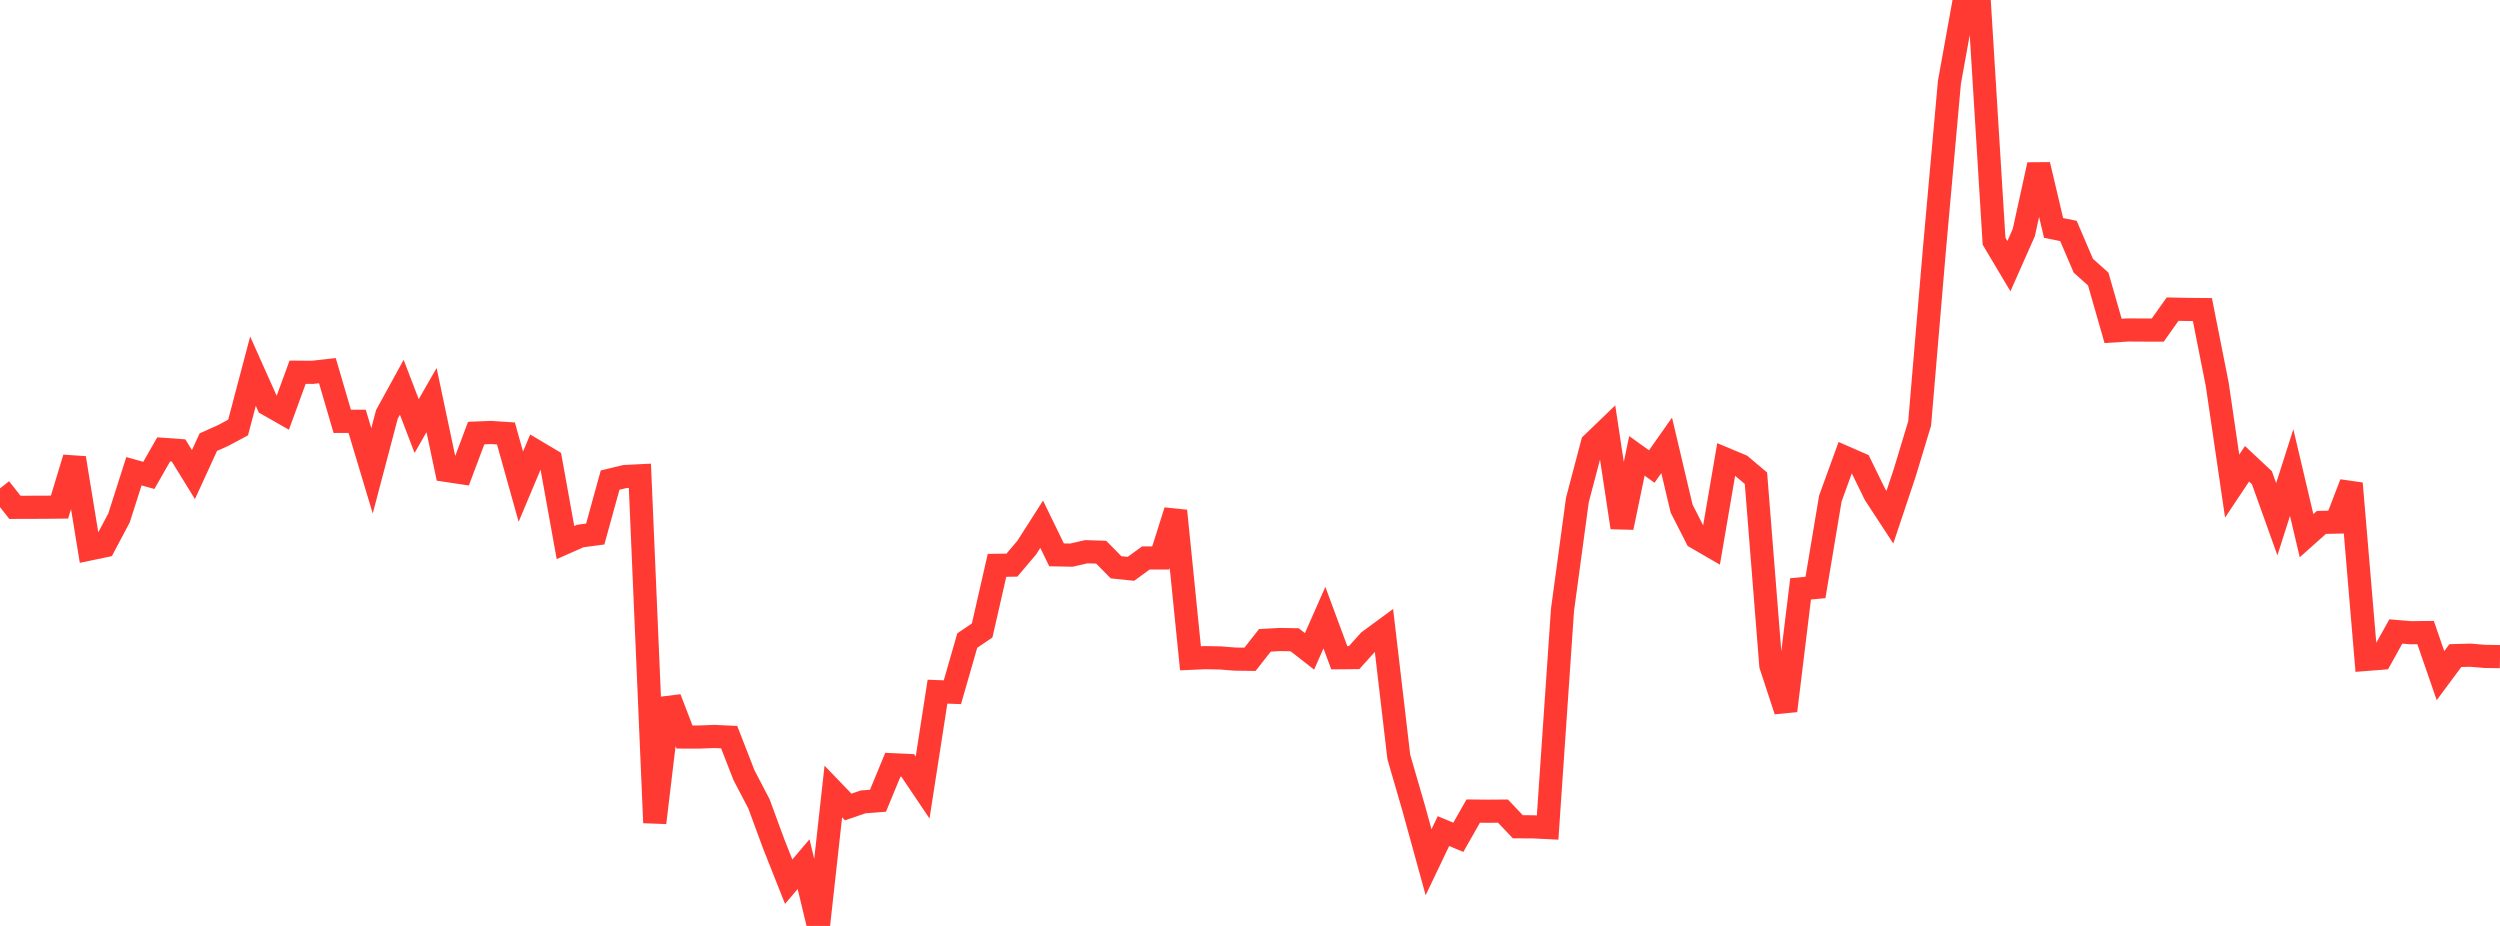 <?xml version="1.0" standalone="no"?>
<!DOCTYPE svg PUBLIC "-//W3C//DTD SVG 1.1//EN" "http://www.w3.org/Graphics/SVG/1.1/DTD/svg11.dtd">

<svg width="135" height="50" viewBox="0 0 135 50" preserveAspectRatio="none" 
  xmlns="http://www.w3.org/2000/svg"
  xmlns:xlink="http://www.w3.org/1999/xlink">


<polyline points="0.0, 26.372 0.804, 27.396 1.607, 27.393 2.411, 27.391 3.214, 27.383 4.018, 24.732 4.821, 29.648 5.625, 29.48 6.429, 27.964 7.232, 25.446 8.036, 25.672 8.839, 24.267 9.643, 24.325 10.446, 25.629 11.25, 23.876 12.054, 23.516 12.857, 23.086 13.661, 20.044 14.464, 21.839 15.268, 22.296 16.071, 20.1 16.875, 20.106 17.679, 20.016 18.482, 22.754 19.286, 22.751 20.089, 25.426 20.893, 22.376 21.696, 20.912 22.5, 23.007 23.304, 21.604 24.107, 25.403 24.911, 25.523 25.714, 23.385 26.518, 23.354 27.321, 23.407 28.125, 26.281 28.929, 24.367 29.732, 24.845 30.536, 29.299 31.339, 28.944 32.143, 28.837 32.946, 25.926 33.75, 25.732 34.554, 25.692 35.357, 44.427 36.161, 37.711 36.964, 39.798 37.768, 39.8 38.571, 39.768 39.375, 39.806 40.179, 41.869 40.982, 43.404 41.786, 45.586 42.589, 47.612 43.393, 46.664 44.196, 50.0 45.0, 42.742 45.804, 43.578 46.607, 43.302 47.411, 43.24 48.214, 41.296 49.018, 41.333 49.821, 42.526 50.625, 37.35 51.429, 37.38 52.232, 34.591 53.036, 34.046 53.839, 30.528 54.643, 30.518 55.446, 29.568 56.25, 28.309 57.054, 29.962 57.857, 29.977 58.661, 29.793 59.464, 29.819 60.268, 30.634 61.071, 30.717 61.875, 30.13 62.679, 30.13 63.482, 27.586 64.286, 35.548 65.089, 35.513 65.893, 35.528 66.696, 35.592 67.5, 35.602 68.304, 34.579 69.107, 34.533 69.911, 34.547 70.714, 35.173 71.518, 33.352 72.321, 35.517 73.125, 35.509 73.929, 34.616 74.732, 34.025 75.536, 40.877 76.339, 43.641 77.143, 46.561 77.946, 44.879 78.75, 45.214 79.554, 43.798 80.357, 43.806 81.161, 43.8 81.964, 44.646 82.768, 44.648 83.571, 44.688 84.375, 32.934 85.179, 26.998 85.982, 23.954 86.786, 23.179 87.589, 28.485 88.393, 24.617 89.196, 25.193 90.0, 24.048 90.804, 27.456 91.607, 29.034 92.411, 29.5 93.214, 24.81 94.018, 25.147 94.821, 25.823 95.625, 35.933 96.429, 38.379 97.232, 31.798 98.036, 31.723 98.839, 26.919 99.643, 24.706 100.446, 25.057 101.25, 26.699 102.054, 27.928 102.857, 25.525 103.661, 22.866 104.464, 13.401 105.268, 4.452 106.071, 7.082421831748358e-05 106.875, 0.0 107.679, 13.024 108.482, 14.372 109.286, 12.557 110.089, 8.896 110.893, 12.31 111.696, 12.471 112.5, 14.351 113.304, 15.067 114.107, 17.87 114.911, 17.818 115.714, 17.823 116.518, 17.825 117.321, 16.693 118.125, 16.709 118.929, 16.716 119.732, 20.764 120.536, 26.249 121.339, 25.045 122.143, 25.797 122.946, 28.04 123.75, 25.519 124.554, 28.927 125.357, 28.21 126.161, 28.194 126.964, 26.106 127.768, 35.609 128.571, 35.546 129.375, 34.1 130.179, 34.167 130.982, 34.158 131.786, 36.485 132.589, 35.402 133.393, 35.38 134.196, 35.446 135.0, 35.458" fill="none" stroke="#ff3a33" stroke-width="1.25"/>

</svg>